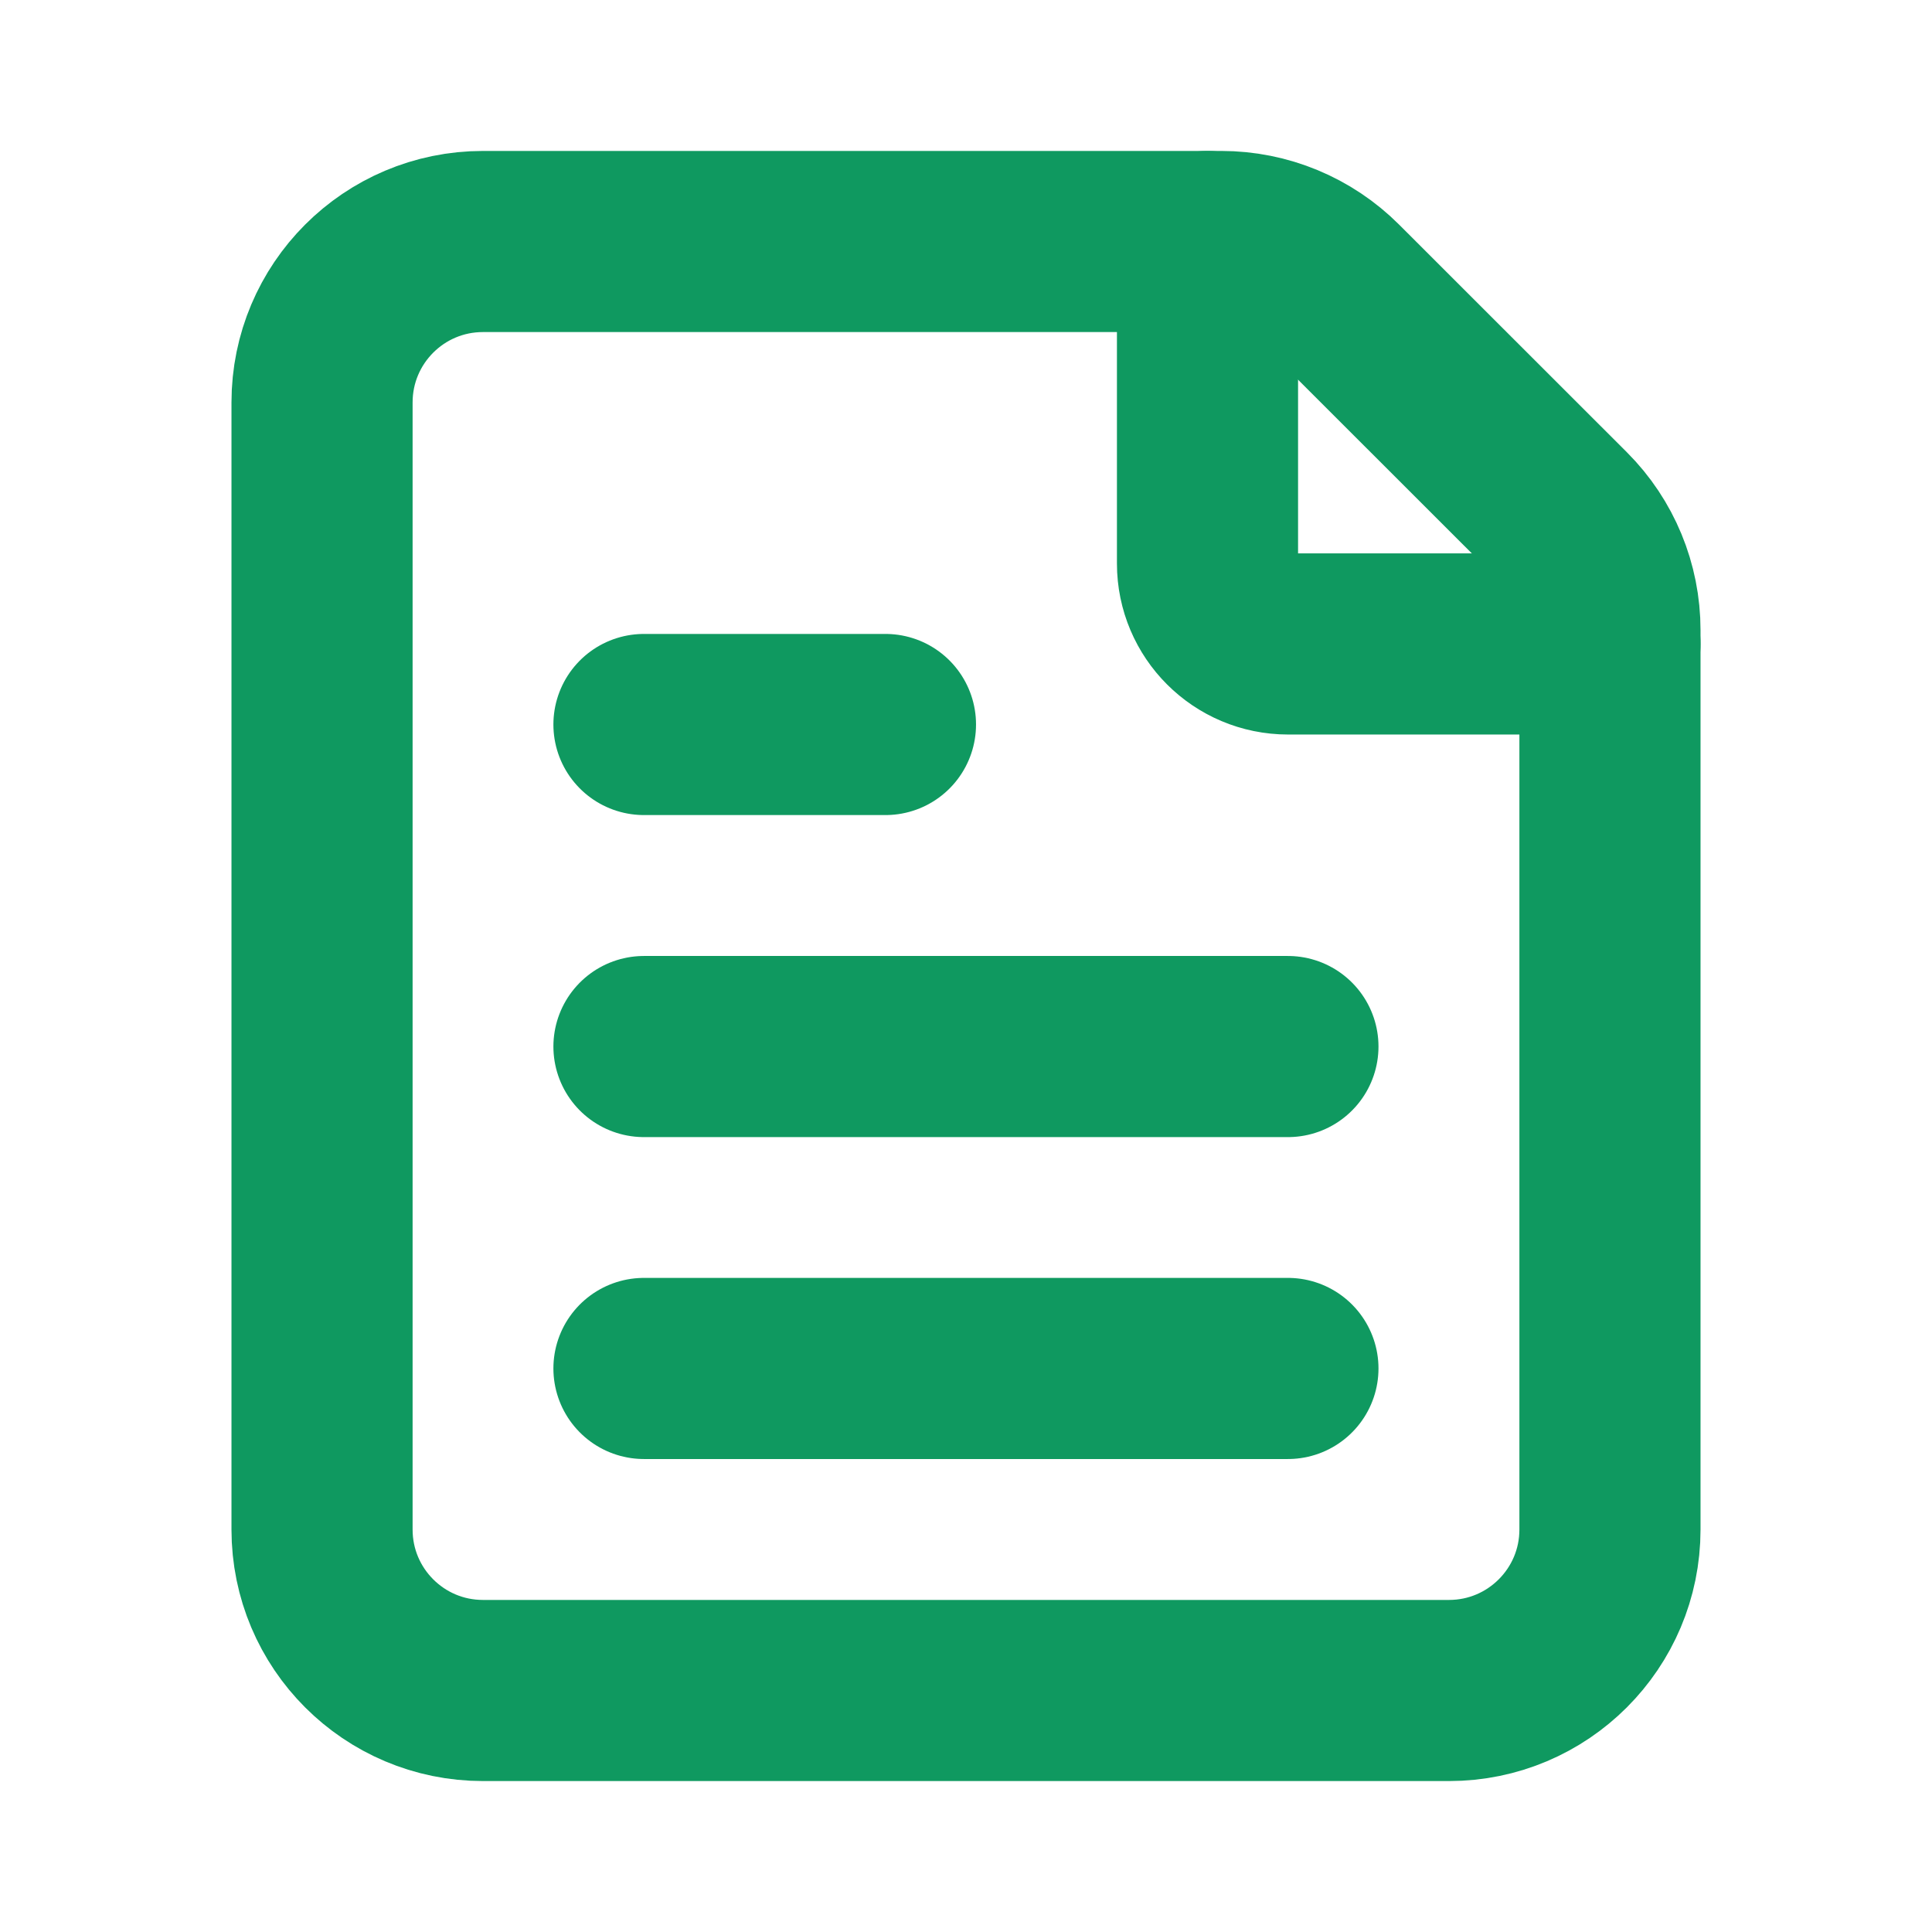 <?xml version="1.0" encoding="UTF-8"?> <svg xmlns="http://www.w3.org/2000/svg" width="16" height="16" viewBox="0 0 16 16" fill="none"><path d="M5.333 8.667H10.666" stroke="#0F9960" stroke-width="1.5" stroke-linecap="round" stroke-linejoin="round"></path><path d="M5.333 11.333H10.666" stroke="#0F9960" stroke-width="1.5" stroke-linecap="round" stroke-linejoin="round"></path><path fill-rule="evenodd" clip-rule="evenodd" d="M4 2H10.114C10.468 2 10.807 2.141 11.057 2.391L12.943 4.276C13.193 4.526 13.333 4.865 13.333 5.219V12.667C13.333 13.403 12.736 14 12 14H4C3.263 14 2.667 13.403 2.667 12.667V3.333C2.667 2.597 3.263 2 4 2Z" stroke="#0F9960" stroke-width="1.5" stroke-linecap="round" stroke-linejoin="round"></path><path d="M13.333 5.333H10.667C10.299 5.333 10 5.035 10 4.667V2" stroke="#0F9960" stroke-width="1.5" stroke-linecap="round" stroke-linejoin="round"></path><path d="M5.333 6H7.333" stroke="#0F9960" stroke-width="1.5" stroke-linecap="round" stroke-linejoin="round"></path></svg> 